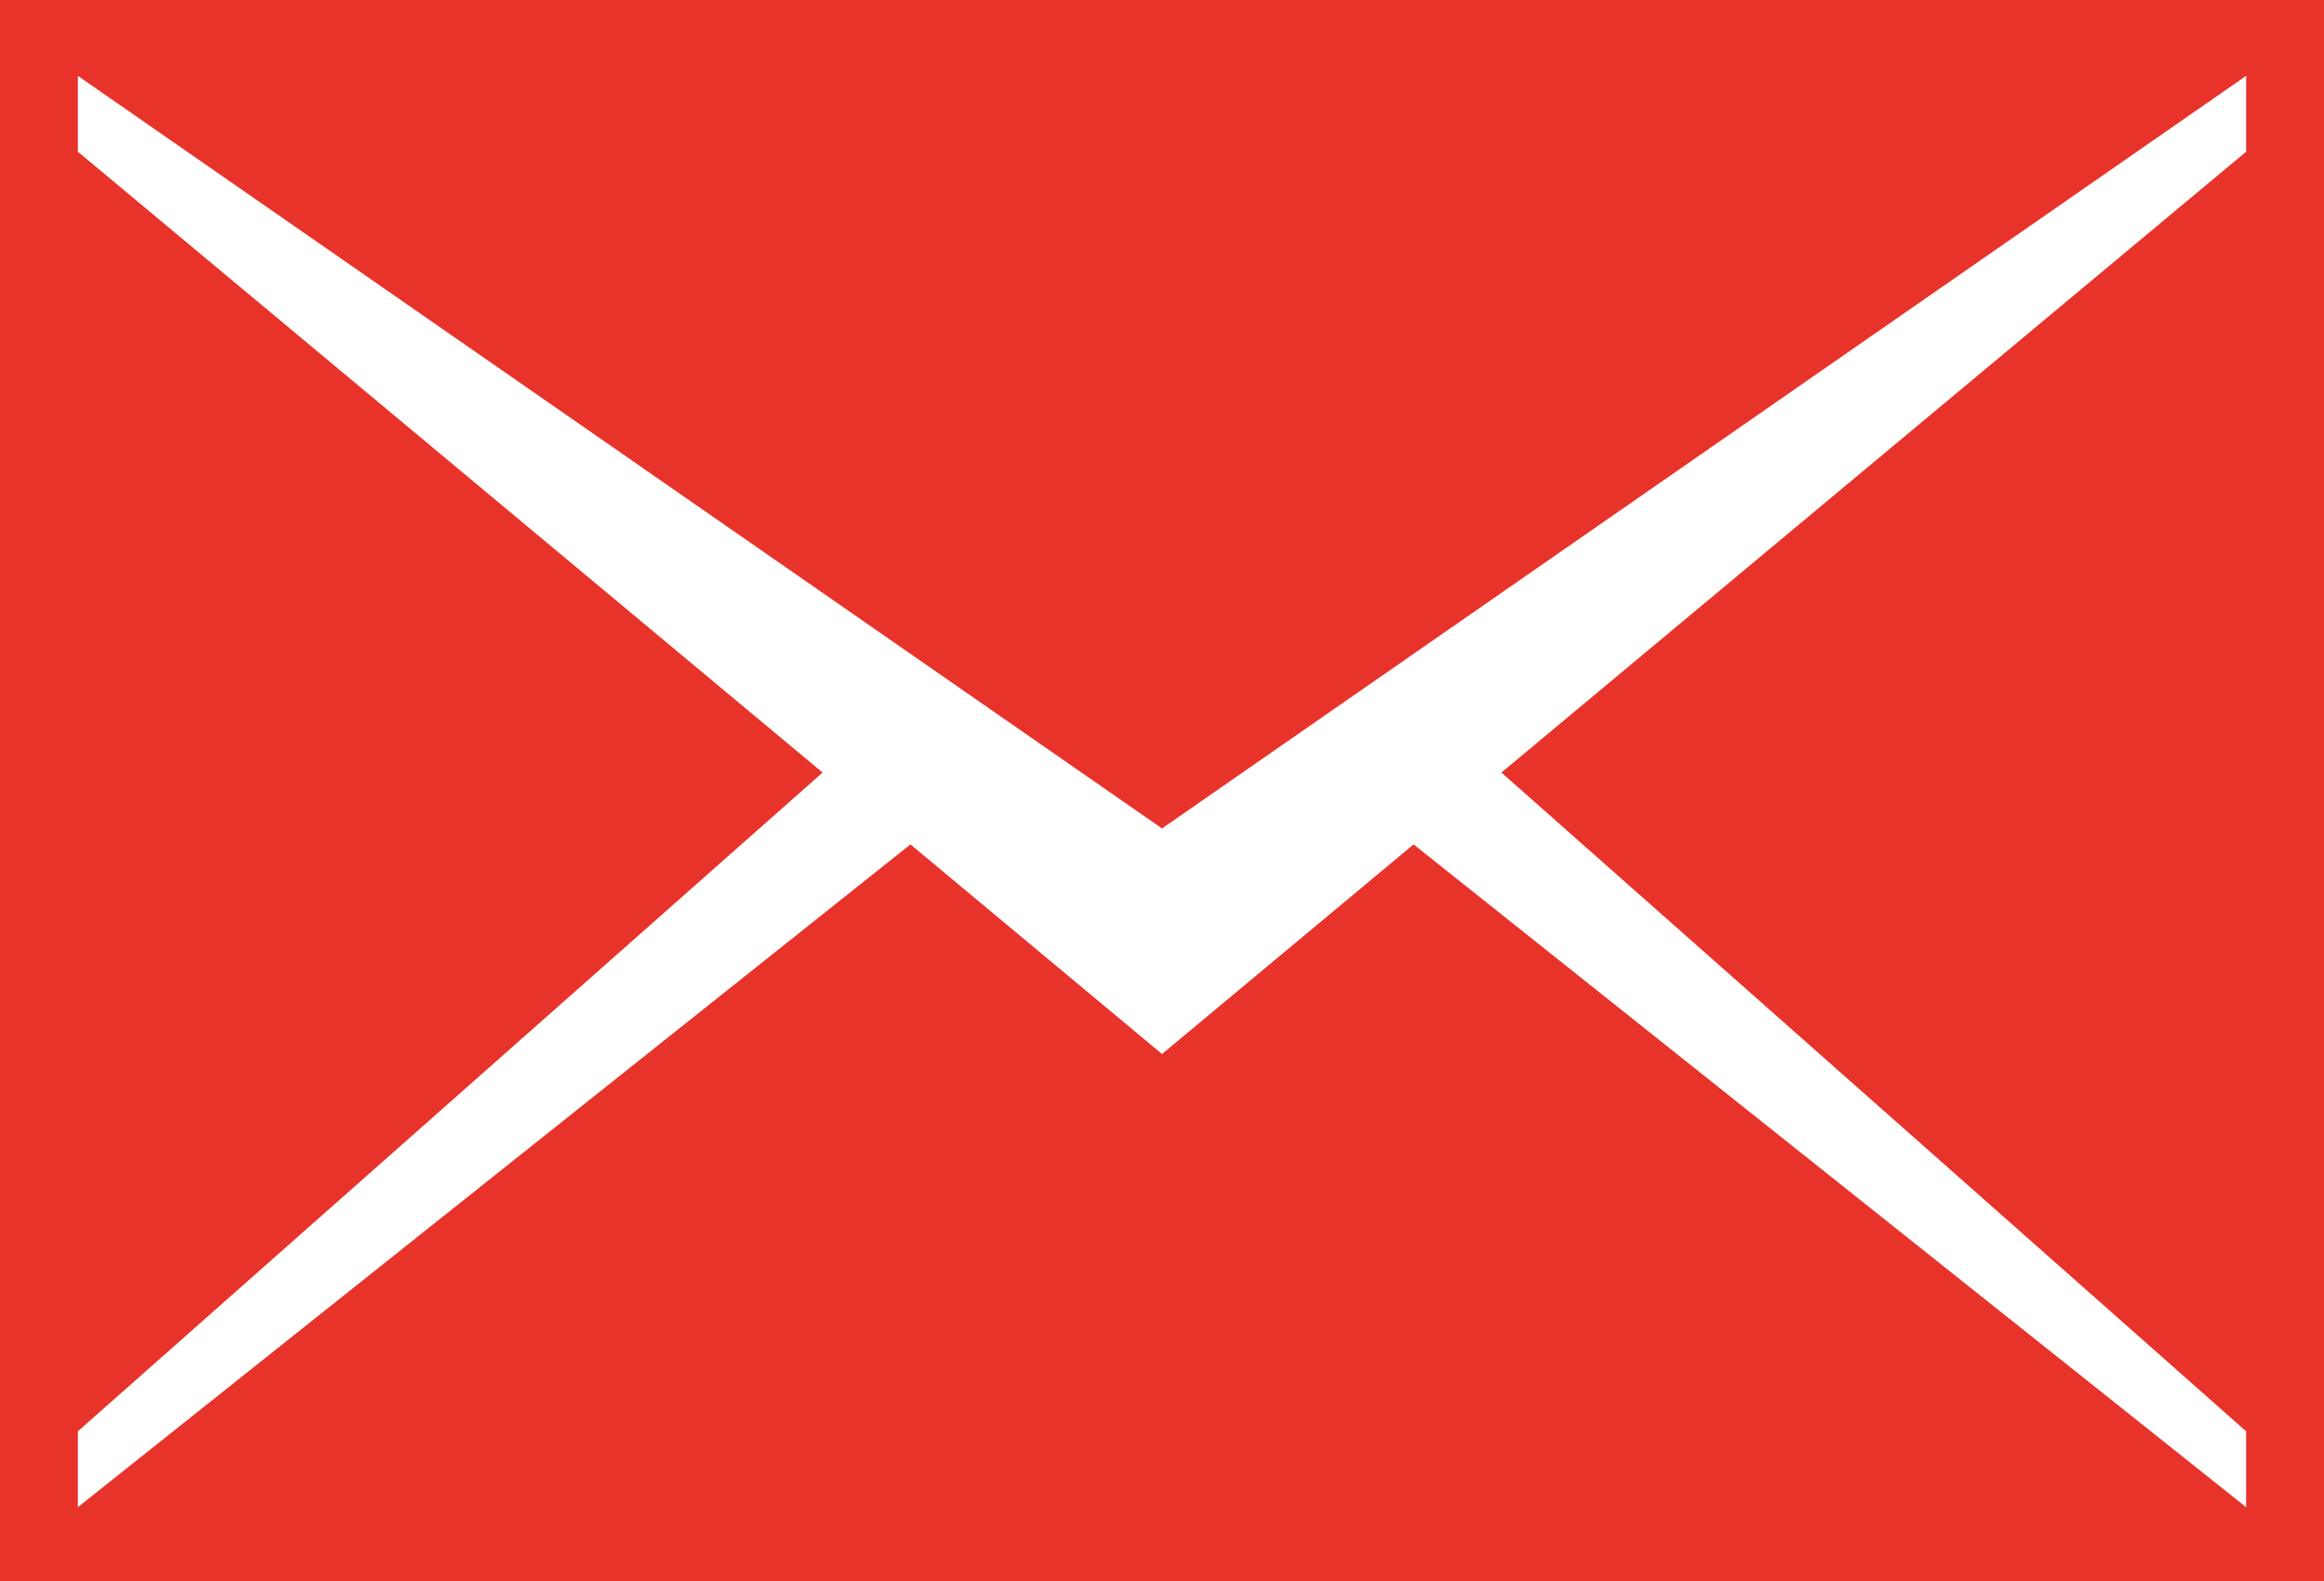 <?xml version="1.0" encoding="UTF-8"?>
<svg id="Layer_2" data-name="Layer 2" xmlns="http://www.w3.org/2000/svg" viewBox="0 0 11.64 7.92">
  <defs>
    <style>
      .cls-1 {
        fill: #e8332a;
        stroke-width: 0px;
      }
    </style>
  </defs>
  <g id="Layer_1-2" data-name="Layer 1">
    <path class="cls-1" d="m11.25.76l-3.73,3.11,3.73,3.3v.38l-4.17-3.32-1.26,1.05-1.26-1.05L.39,7.55v-.38l3.73-3.3L.39.76v-.38l5.43,3.77L11.25.38v.38ZM0,0v7.92h11.64V0"/>
  </g>
</svg>